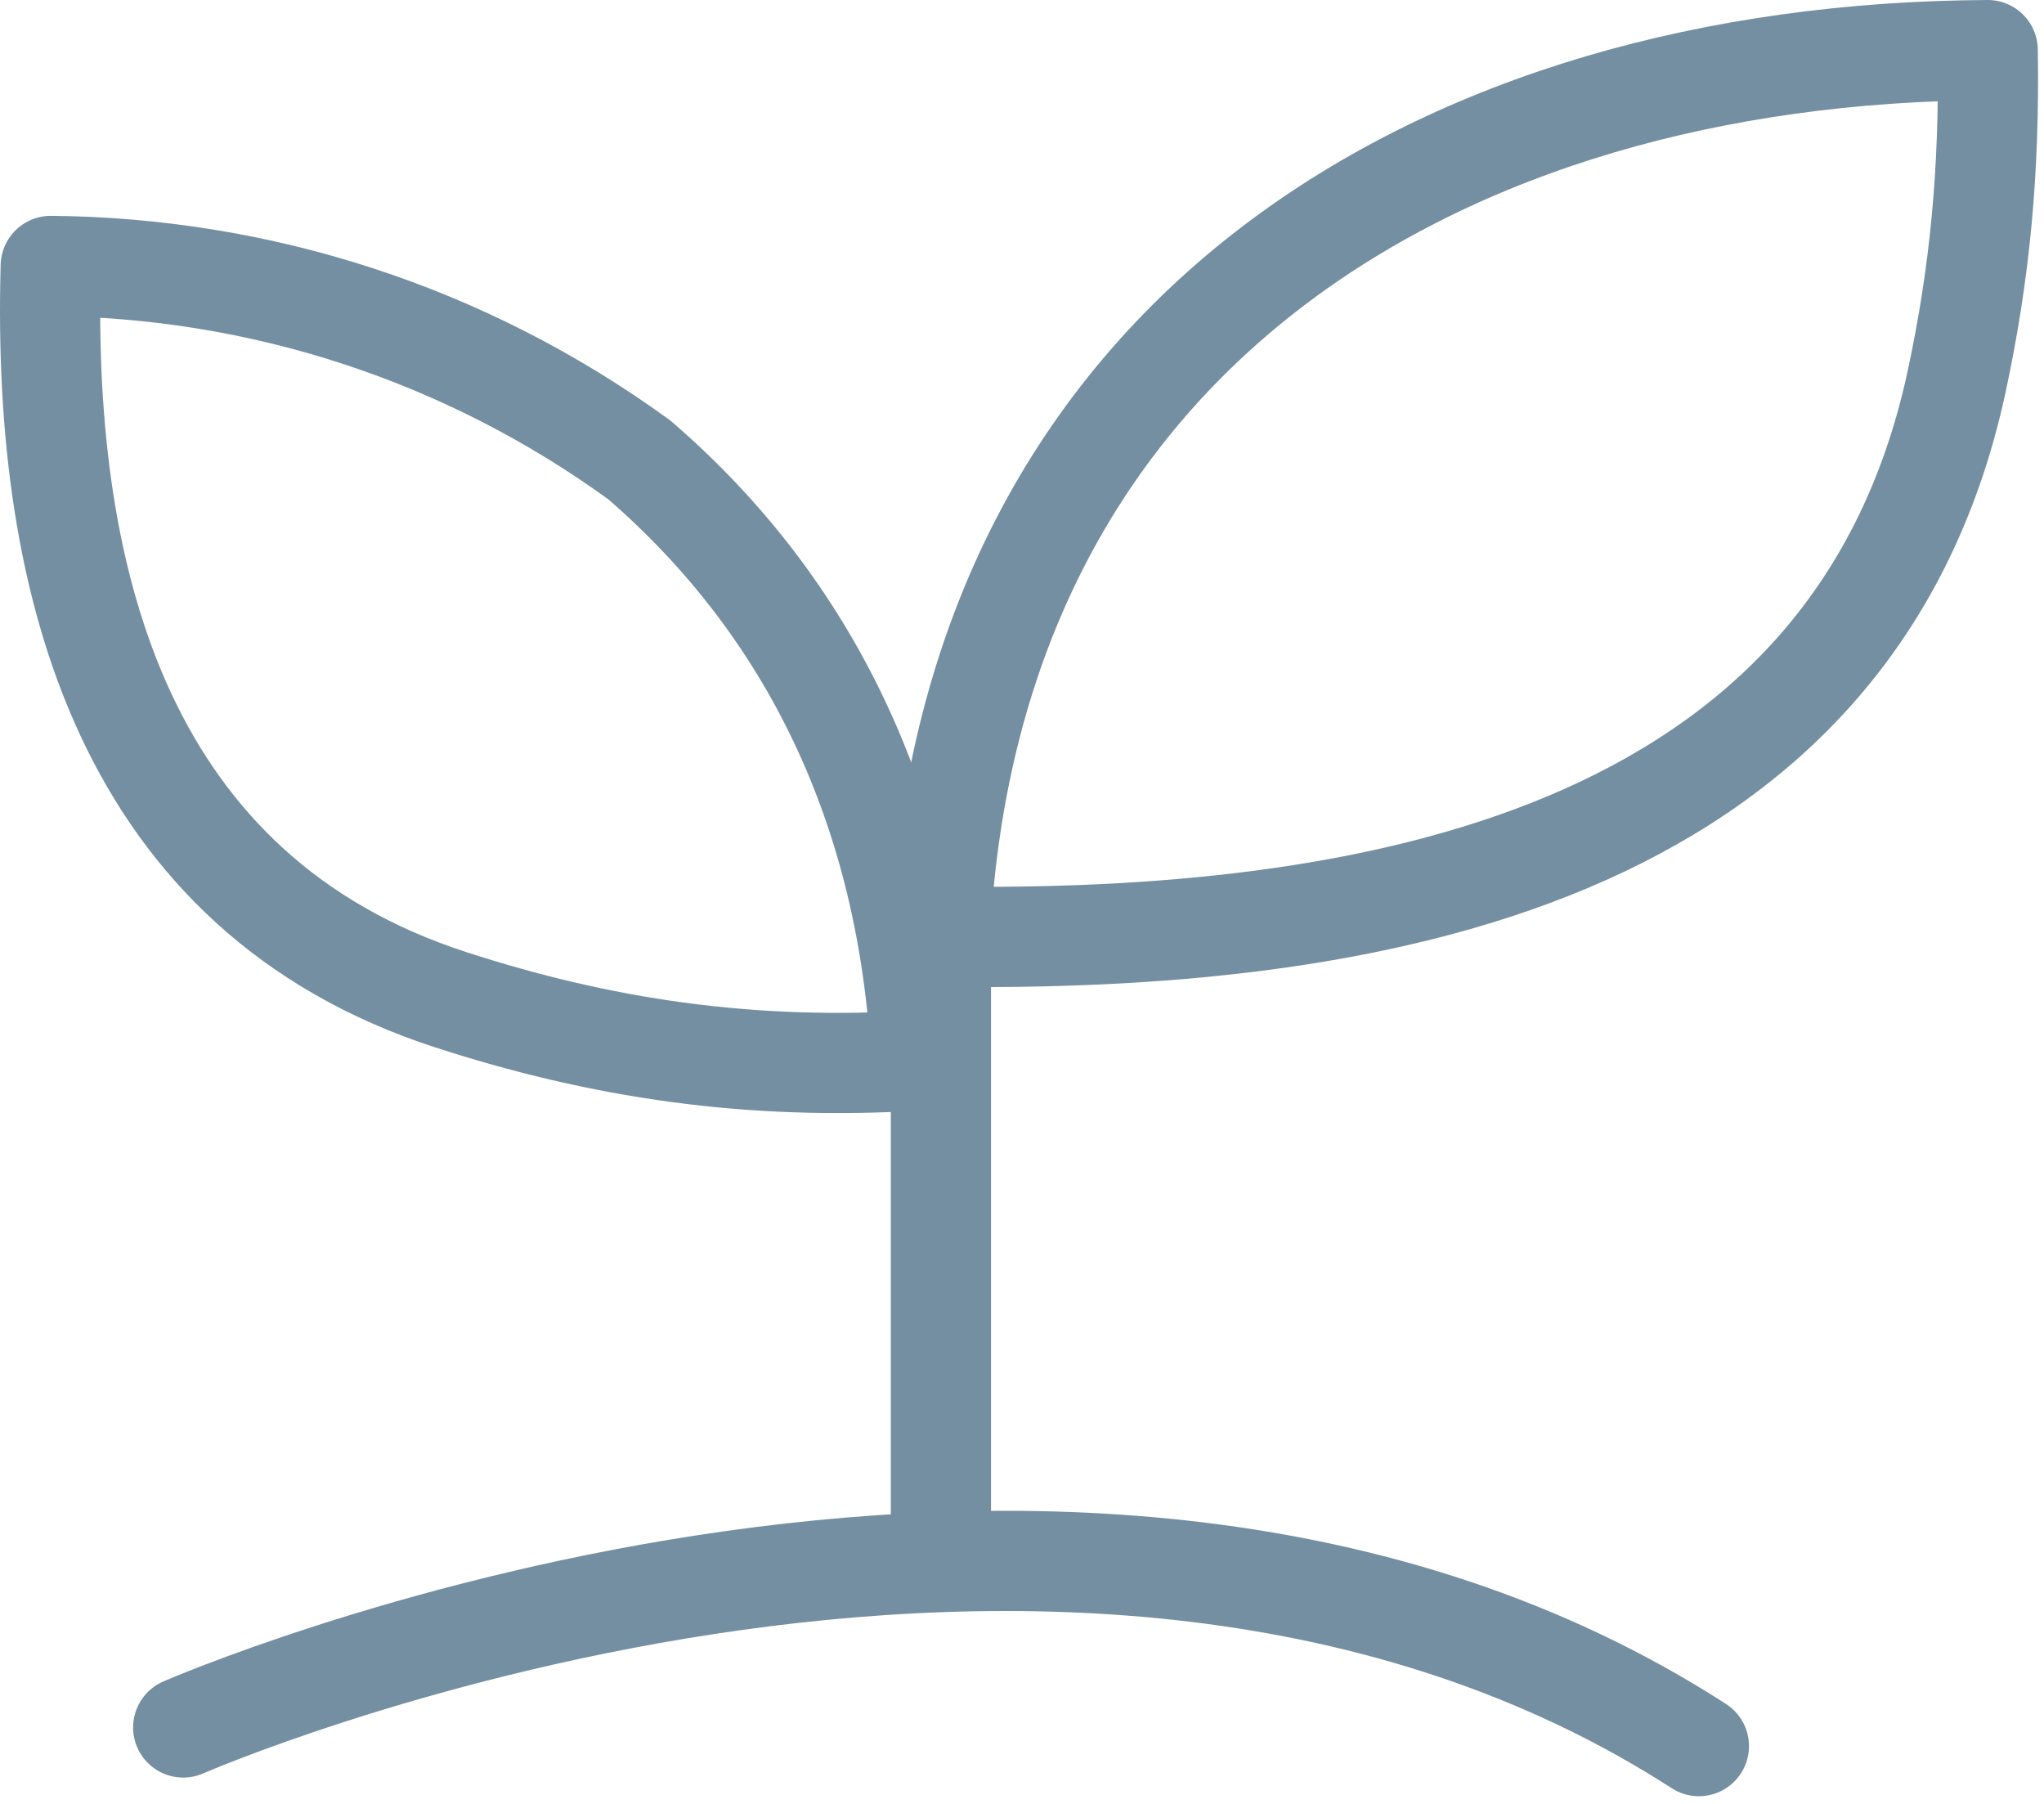 <svg width="51" height="45" viewBox="0 0 51 45" fill="none" xmlns="http://www.w3.org/2000/svg">
<path d="M48.815 9.542C49.404 6.809 49.643 4.265 49.596 1.25C36.083 1.317 24.206 8.23 23.45 23.366C34.003 23.514 46.218 21.536 48.815 9.542Z" stroke="#748FA2" stroke-width="2.5" stroke-linecap="round" stroke-linejoin="round"/>
<path d="M22.987 26.449C22.662 20.196 20.204 15.142 15.952 11.473C11.58 8.297 6.459 6.681 1.266 6.634C1.04 14.724 3.18 22.31 11.229 24.934C14.958 26.146 18.701 26.725 22.987 26.449Z" stroke="#748FA2" stroke-width="2.5" stroke-linecap="round" stroke-linejoin="round"/>
<path d="M23.477 21.293V38.207" stroke="#748FA2" stroke-width="2.5" stroke-linecap="round" stroke-linejoin="round"/>
<path d="M4.571 43.093C4.571 43.093 26.703 33.442 42.389 43.558" stroke="#748FA2" stroke-width="2.5" stroke-linecap="round" stroke-linejoin="round"/>
</svg>
